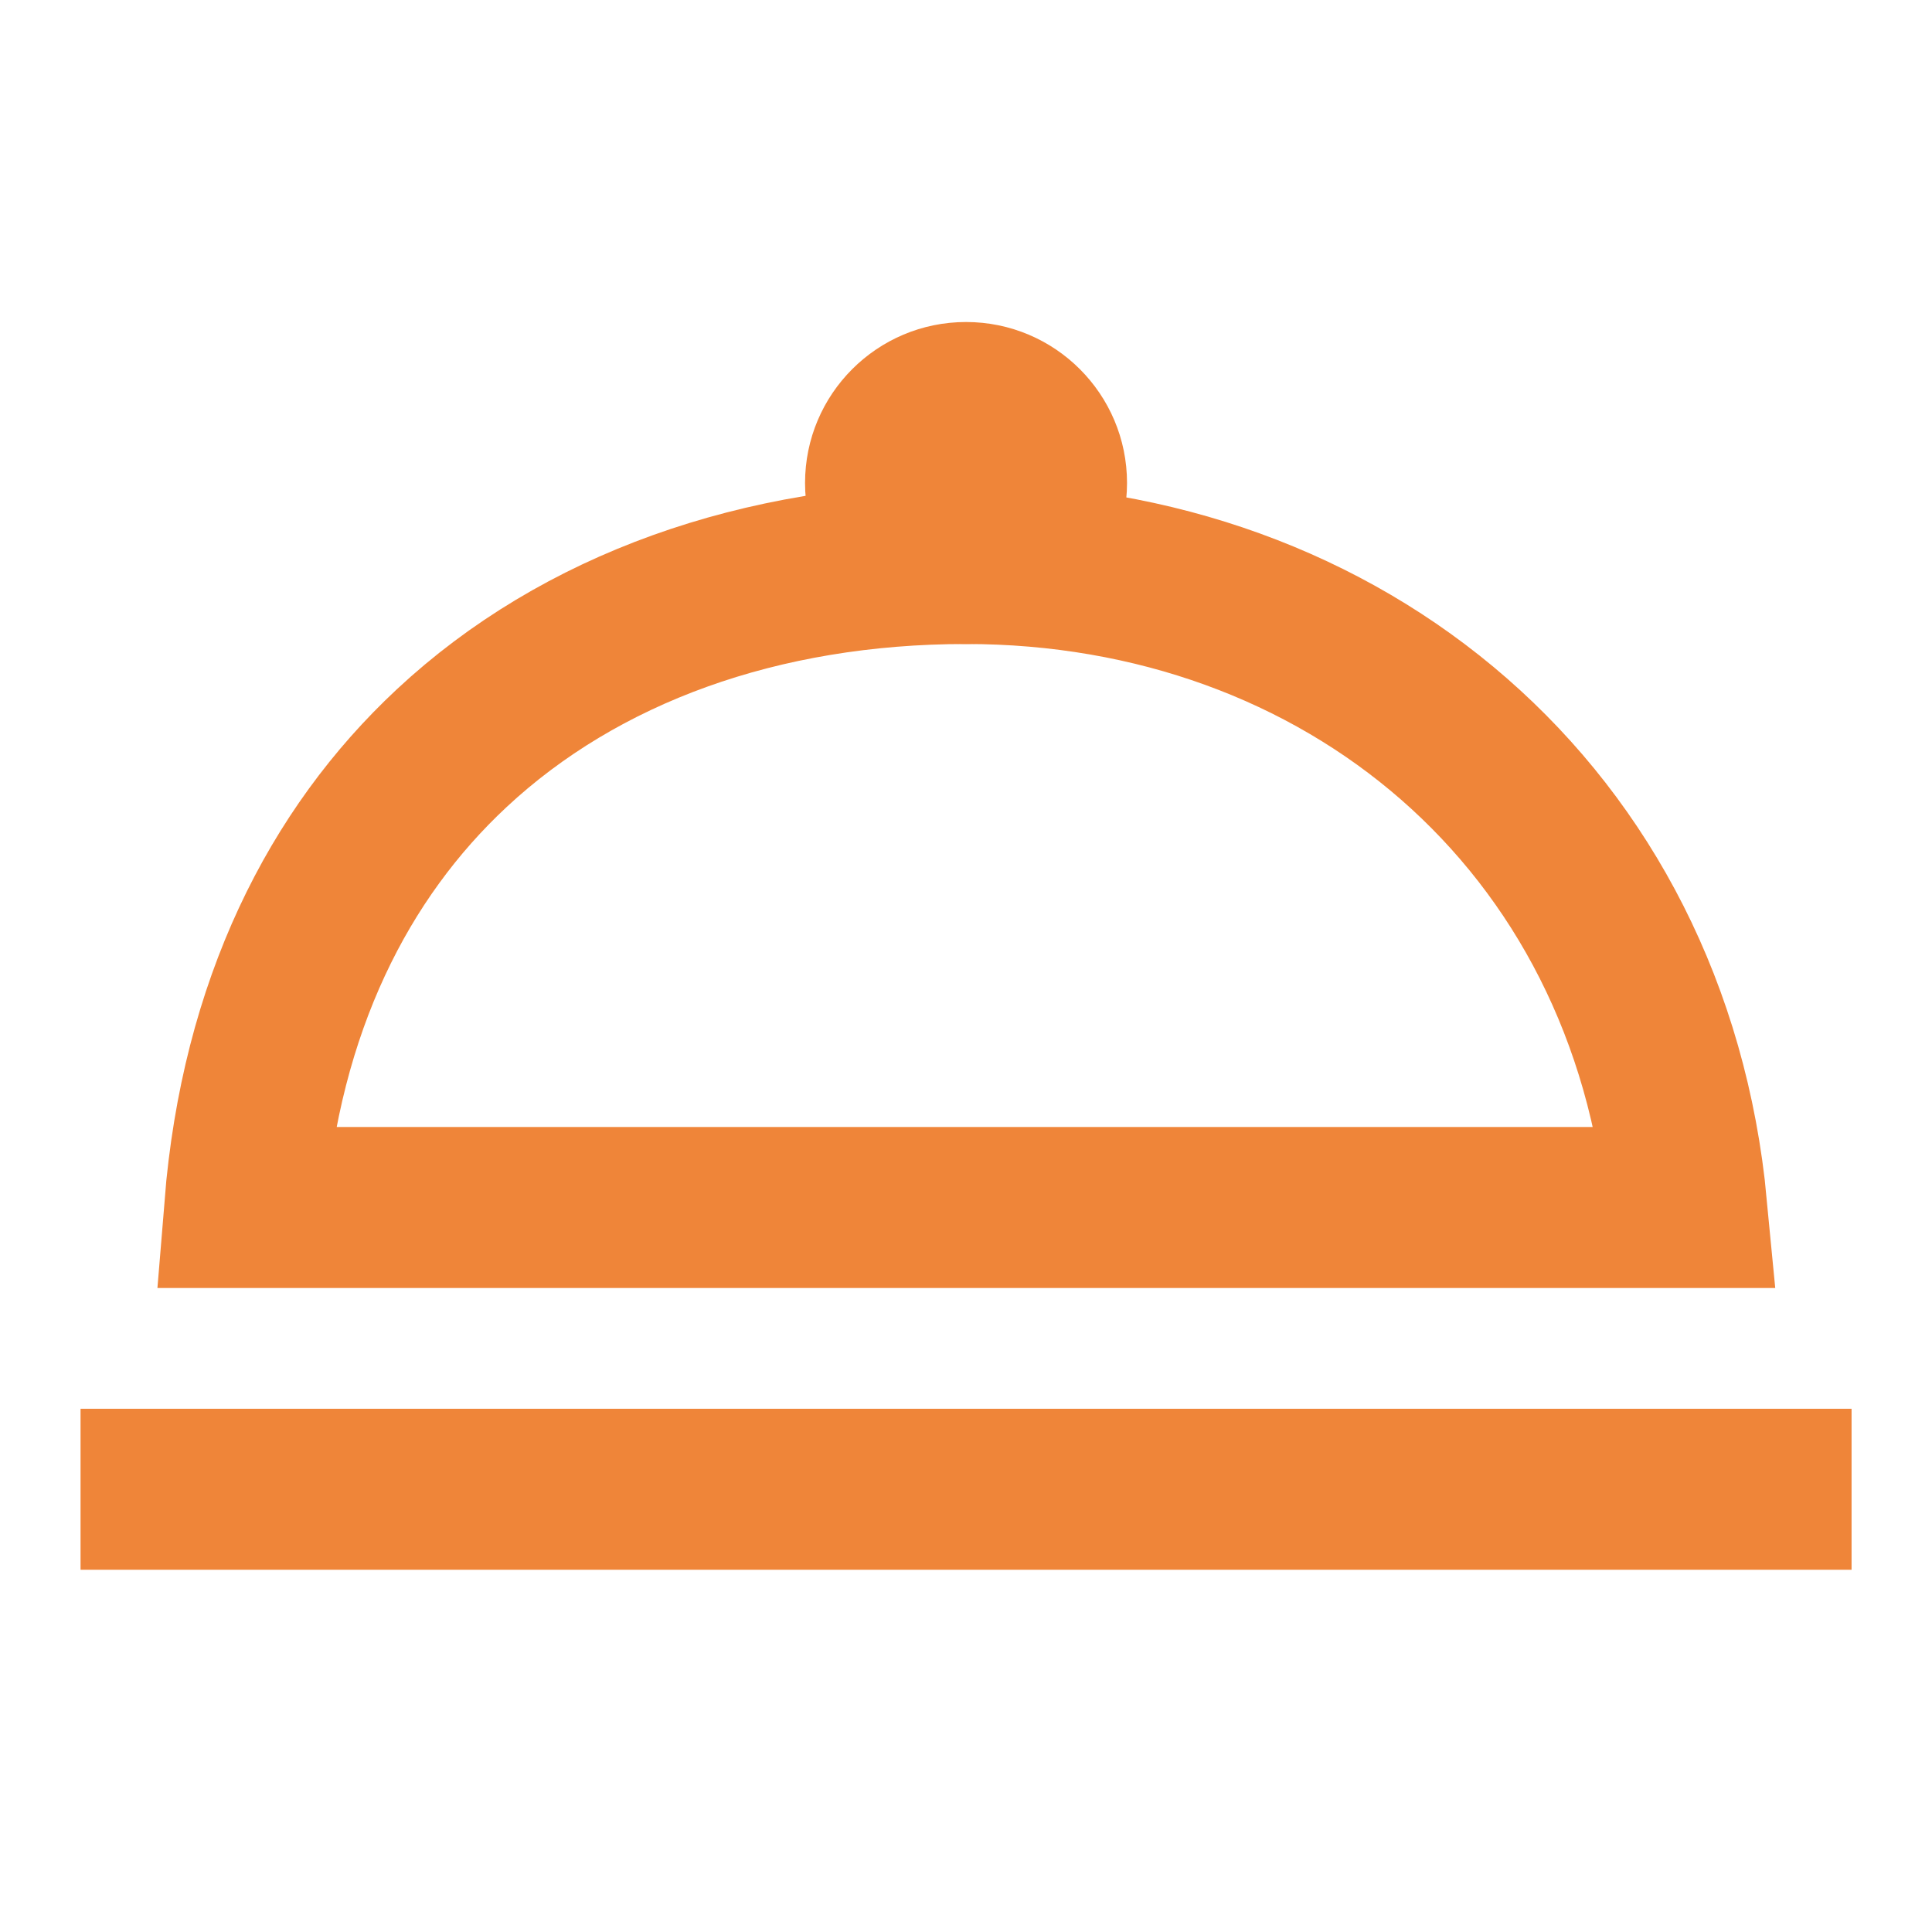 <svg width="52" height="52" viewBox="0 0 52 52" fill="none" xmlns="http://www.w3.org/2000/svg">
<path d="M45.399 32.5H6.586C7.025 27.071 9.12 22.969 12.158 20.137C15.611 16.917 20.468 15.167 26.001 15.167C36.157 15.167 44.402 21.985 45.399 32.5Z" stroke="#EF8539" stroke-width="4.333"/>
<rect x="2.168" y="37.917" width="47.667" height="4.333" fill="#EF8539"/>
<circle cx="26.001" cy="13" r="4.333" fill="#EF8539"/>
</svg>
